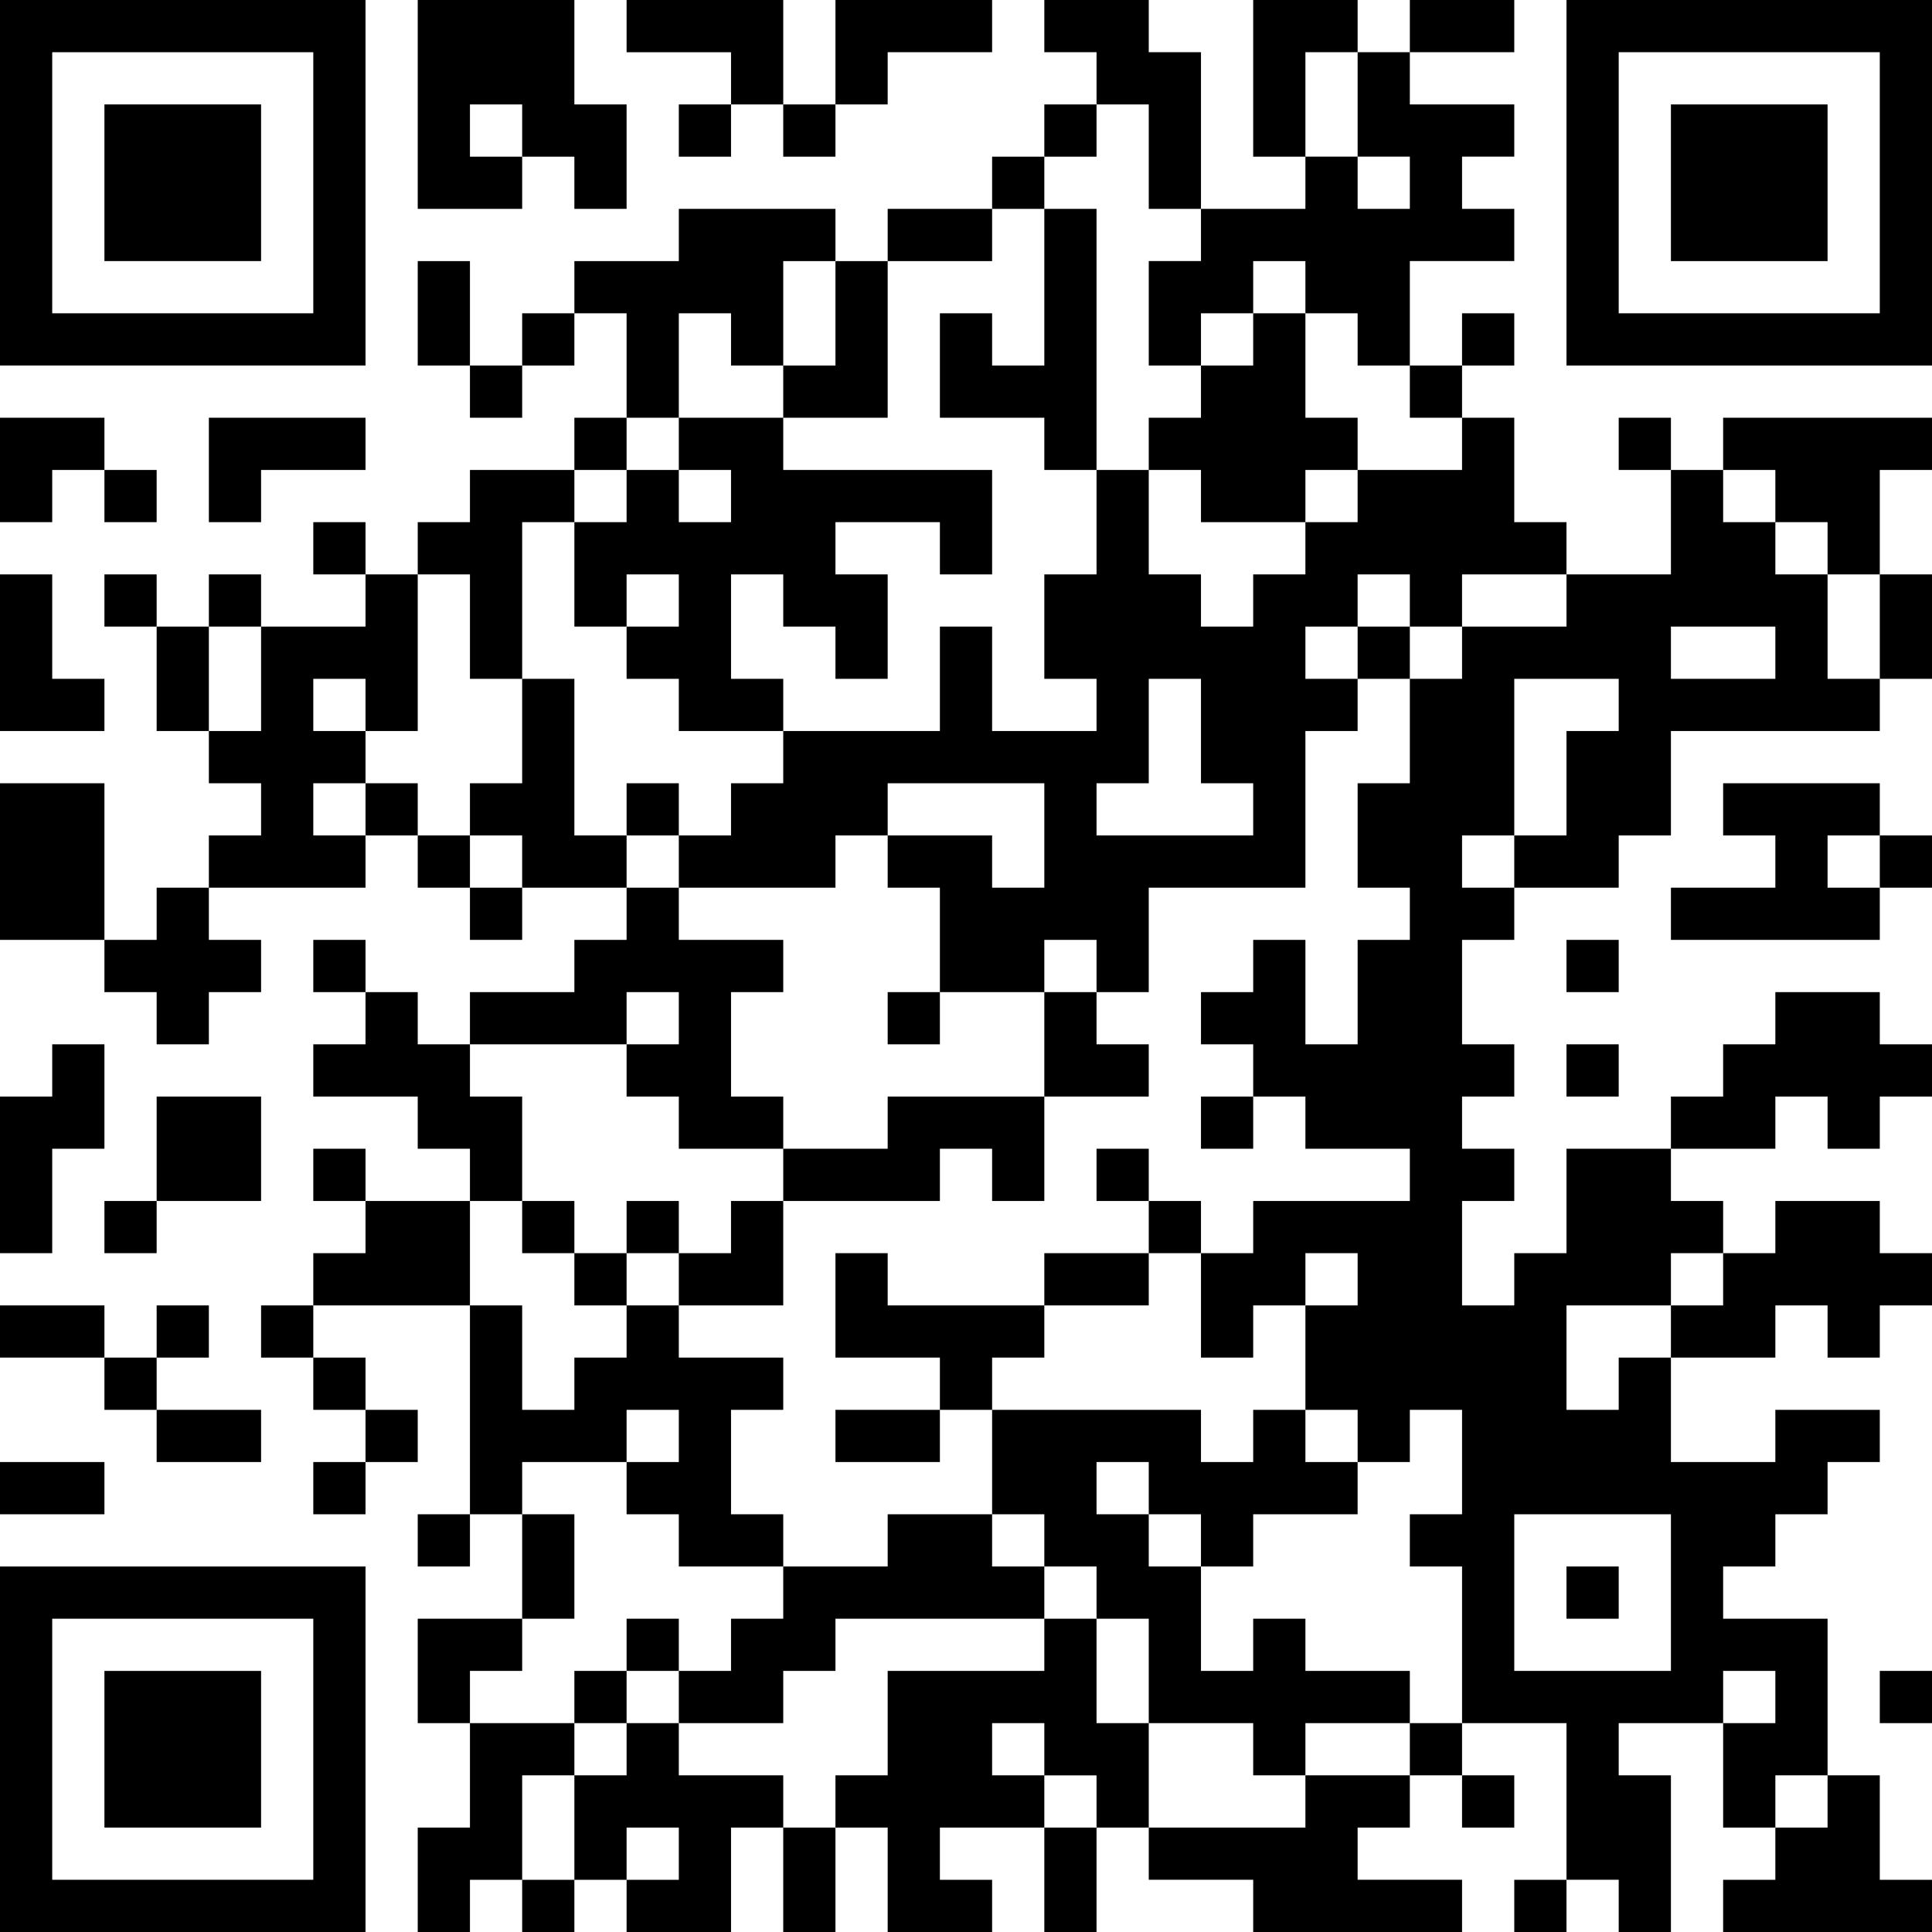 <?xml version="1.0" encoding="UTF-8" standalone="no" ?><!-- Created with Yumpu (https://www.yumpu.com) -->
<svg xmlns="http://www.w3.org/2000/svg"
xmlns:xlink="http://www.w3.org/1999/xlink"
xmlns:yumpu="https://www.yumpu.com"
baseProfile="full"
viewBox="0 0 37 37"
width="100"
height="100"
id="qrcode-99123227897b8de18a63bdefe4db2af0">
<symbol id="tracker"><path d="m 0 7 0 7 7 0 0 -7 -7 0 z m 1 1 5 0 0 5 -5 0 0 -5 z m 1 1 0 3 3 0 0 -3 -3 0 z" style="fill:#000000;stroke:none"></path></symbol>
<use x="0" y="-7" xlink:href="#tracker"></use>
<use x="0" y="23" xlink:href="#tracker"></use>
<use x="30" y="-7" xlink:href="#tracker"></use>
<path d="M8,0 h3v2h1v2h-1v-1h-1v1h-2v-4 M9,2 v1h1v-1h-1 M12,0 h3v2h-1v-1h-2v-1 M16,0 h3v1h-2v1h-1v-2 M20,0 h2v1h1v3h-1v-2h-1v-1h-1v-1 M24,0 h2v1h-1v2h-1v-3 M26,1 h1v1h2v1h-1v1h1v1h-2v2h-1v-1h-1v-1h-1v1h-1v1h-1v-2h1v-1h2v-1h1v1h1v-1h-1v-2 M13,4 h3v1h-1v2h-1v-1h-1v2h-1v-2h-1v-1h2v-1 M20,4 h1v5h-1v-1h-2v-2h1v1h1v-3 M16,5 h1v3h-2v-1h1v-2 M24,6 h1v2h1v1h-1v1h-2v-1h-1v-1h1v-1h1v-1 M4,8 h3v1h-2v1h-1v-2 M13,8 h2v1h4v2h-1v-1h-2v1h1v2h-1v-1h-1v-1h-1v2h1v1h-2v-1h-1v-1h1v-1h-1v1h-1v-2h1v-1h1v1h1v-1h-1v-1 M28,8 h1v2h1v1h-2v1h-1v-1h-1v1h-1v1h1v1h-1v3h-3v2h-1v-1h-1v1h-2v-2h-1v-1h2v1h1v-2h-3v1h-1v1h-3v-1h1v-1h1v-1h3v-2h1v2h2v-1h-1v-2h1v-2h1v2h1v1h1v-1h1v-1h1v-1h2v-1 M22,13 v2h-1v1h3v-1h-1v-2h-1 M33,8 h4v1h-1v2h-1v-1h-1v-1h-1v-1 M9,9 h2v1h-1v3h-1v-2h-1v-1h1v-1 M0,11 h1v2h1v1h-2v-3 M7,11 h1v3h-1v1h-1v1h1v1h-3v-1h1v-1h-1v-1h1v-2h2v-1 M6,13 v1h1v-1h-1 M10,13 h1v3h1v1h-2v-1h-1v-1h1v-2 M0,15 h2v3h-2v-3 M33,15 h3v1h-1v1h1v1h-4v-1h2v-1h-1v-1 M3,17 h1v1h1v1h-1v1h-1v-1h-1v-1h1v-1 M12,17 h1v1h2v1h-1v2h1v1h-2v-1h-1v-1h1v-1h-1v1h-3v-1h2v-1h1v-1 M7,19 h1v1h1v1h1v2h-1v-1h-1v-1h-2v-1h1v-1 M34,19 h2v1h1v1h-1v1h-1v-1h-1v1h-2v-1h1v-1h1v-1 M1,20 h1v2h-1v2h-1v-3h1v-1 M3,21 h2v2h-2v-2 M17,21 h3v2h-1v-1h-1v1h-3v-1h2v-1 M7,23 h2v2h-3v-1h1v-1 M34,23 h2v1h1v1h-1v1h-1v-1h-1v1h-2v-1h1v-1h1v-1 M16,24 h1v1h3v1h-1v1h-1v-1h-2v-2 M12,25 h1v1h2v1h-1v2h1v1h-2v-1h-1v-1h1v-1h-1v1h-2v1h-1v-4h1v2h1v-1h1v-1 M34,27 h2v1h-1v1h-1v1h-1v1h2v3h-1v1h-1v-2h1v-1h-1v1h-2v1h1v3h-1v-1h-1v-3h-2v-3h-1v-1h1v-2h-1v1h-1v-1h-1v-2h1v-1h-1v1h-1v1h-1v-2h1v-1h3v-1h-2v-1h-1v-1h-1v-1h1v-1h1v2h1v-2h1v-1h-1v-2h1v-2h1v-1h2v-1h2v-2h1v1h1v1h1v2h1v1h-4v2h-1v1h-2v1h-1v2h1v1h-1v1h1v1h-1v2h1v-1h1v-2h2v1h1v1h-1v1h-2v2h1v-1h1v2h2v-1 M32,12 v1h2v-1h-2 M29,13 v3h1v-2h1v-1h-2 M28,16 v1h1v-1h-1 M29,29 v3h3v-3h-3 M17,29 h2v1h1v1h-4v1h-1v1h-2v-1h1v-1h1v-1h2v-1 M20,31 h1v2h1v2h-1v-1h-1v1h-2v1h1v1h-2v-2h-1v-1h1v-2h3v-1 M19,33 v1h1v-1h-1 M24,31 h1v1h2v1h-2v1h-1v-1h-2v-2h-1v-1h-1v-1h-1v-2h4v1h1v-1h1v1h1v1h-2v1h-1v2h1v-1 M21,28 v1h1v1h1v-1h-1v-1h-1 M9,33 h2v1h-1v2h-1v1h-1v-2h1v-2 M12,33 h1v1h2v1h-1v2h-2v-1h1v-1h-1v1h-1v-2h1v-1 M25,34 h2v1h-1v1h2v1h-4v-1h-2v-1h3v-1 M35,34 h1v2h1v1h-4v-1h1v-1h1v-1 M13,2 v1h1v-1h-1 M15,2 v1h1v-1h-1 M20,2 v1h1v-1h-1 M19,3 v1h1v-1h-1 M10,6 v1h1v-1h-1 M28,6 v1h1v-1h-1 M9,7 v1h1v-1h-1 M27,7 v1h1v-1h-1 M11,8 v1h1v-1h-1 M31,8 v1h1v-1h-1 M2,9 v1h1v-1h-1 M6,10 v1h1v-1h-1 M2,11 v1h1v-1h-1 M4,11 v1h1v-1h-1 M26,12 v1h1v-1h-1 M7,15 v1h1v-1h-1 M12,15 v1h1v-1h-1 M8,16 v1h1v-1h-1 M36,16 v1h1v-1h-1 M9,17 v1h1v-1h-1 M6,18 v1h1v-1h-1 M30,18 v1h1v-1h-1 M17,19 v1h1v-1h-1 M30,20 v1h1v-1h-1 M23,21 v1h1v-1h-1 M6,22 v1h1v-1h-1 M21,22 v1h1v-1h-1 M2,23 v1h1v-1h-1 M10,23 v1h1v-1h-1 M12,23 v1h1v-1h-1 M22,23 v1h1v-1h-1 M11,24 v1h1v-1h-1 M3,25 v1h1v-1h-1 M5,25 v1h1v-1h-1 M2,26 v1h1v-1h-1 M6,26 v1h1v-1h-1 M7,27 v1h1v-1h-1 M6,28 v1h1v-1h-1 M8,29 v1h1v-1h-1 M30,30 v1h1v-1h-1 M12,31 v1h1v-1h-1 M11,32 v1h1v-1h-1 M36,32 v1h1v-1h-1 M27,33 v1h1v-1h-1 M28,34 v1h1v-1h-1 M10,36 v1h1v-1h-1 M29,36 v1h1v-1h-1 M27,0 h2v1h-2v-1 M17,4 h2v1h-2v-1 M8,5 h1v2h-1v-2 M36,11 h1v2h-1v-2 M3,12 h1v2h-1v-2 M20,24 h2v1h-2v-1 M0,25 h2v1h-2v-1 M3,27 h2v1h-2v-1 M16,27 h2v1h-2v-1 M0,28 h2v1h-2v-1 M10,29 h1v2h-1v-2 M15,35 h1v2h-1v-2 M20,35 h1v2h-1v-2 M0,8 h2v1h-1v1h-1z M20,19 h1v1h1v1h-2z M13,23 m1,0h1v2h-2v-1h1z M8,31 h2v1h-1v1h-1z" style="fill:#000000;stroke:none" ></path></svg>